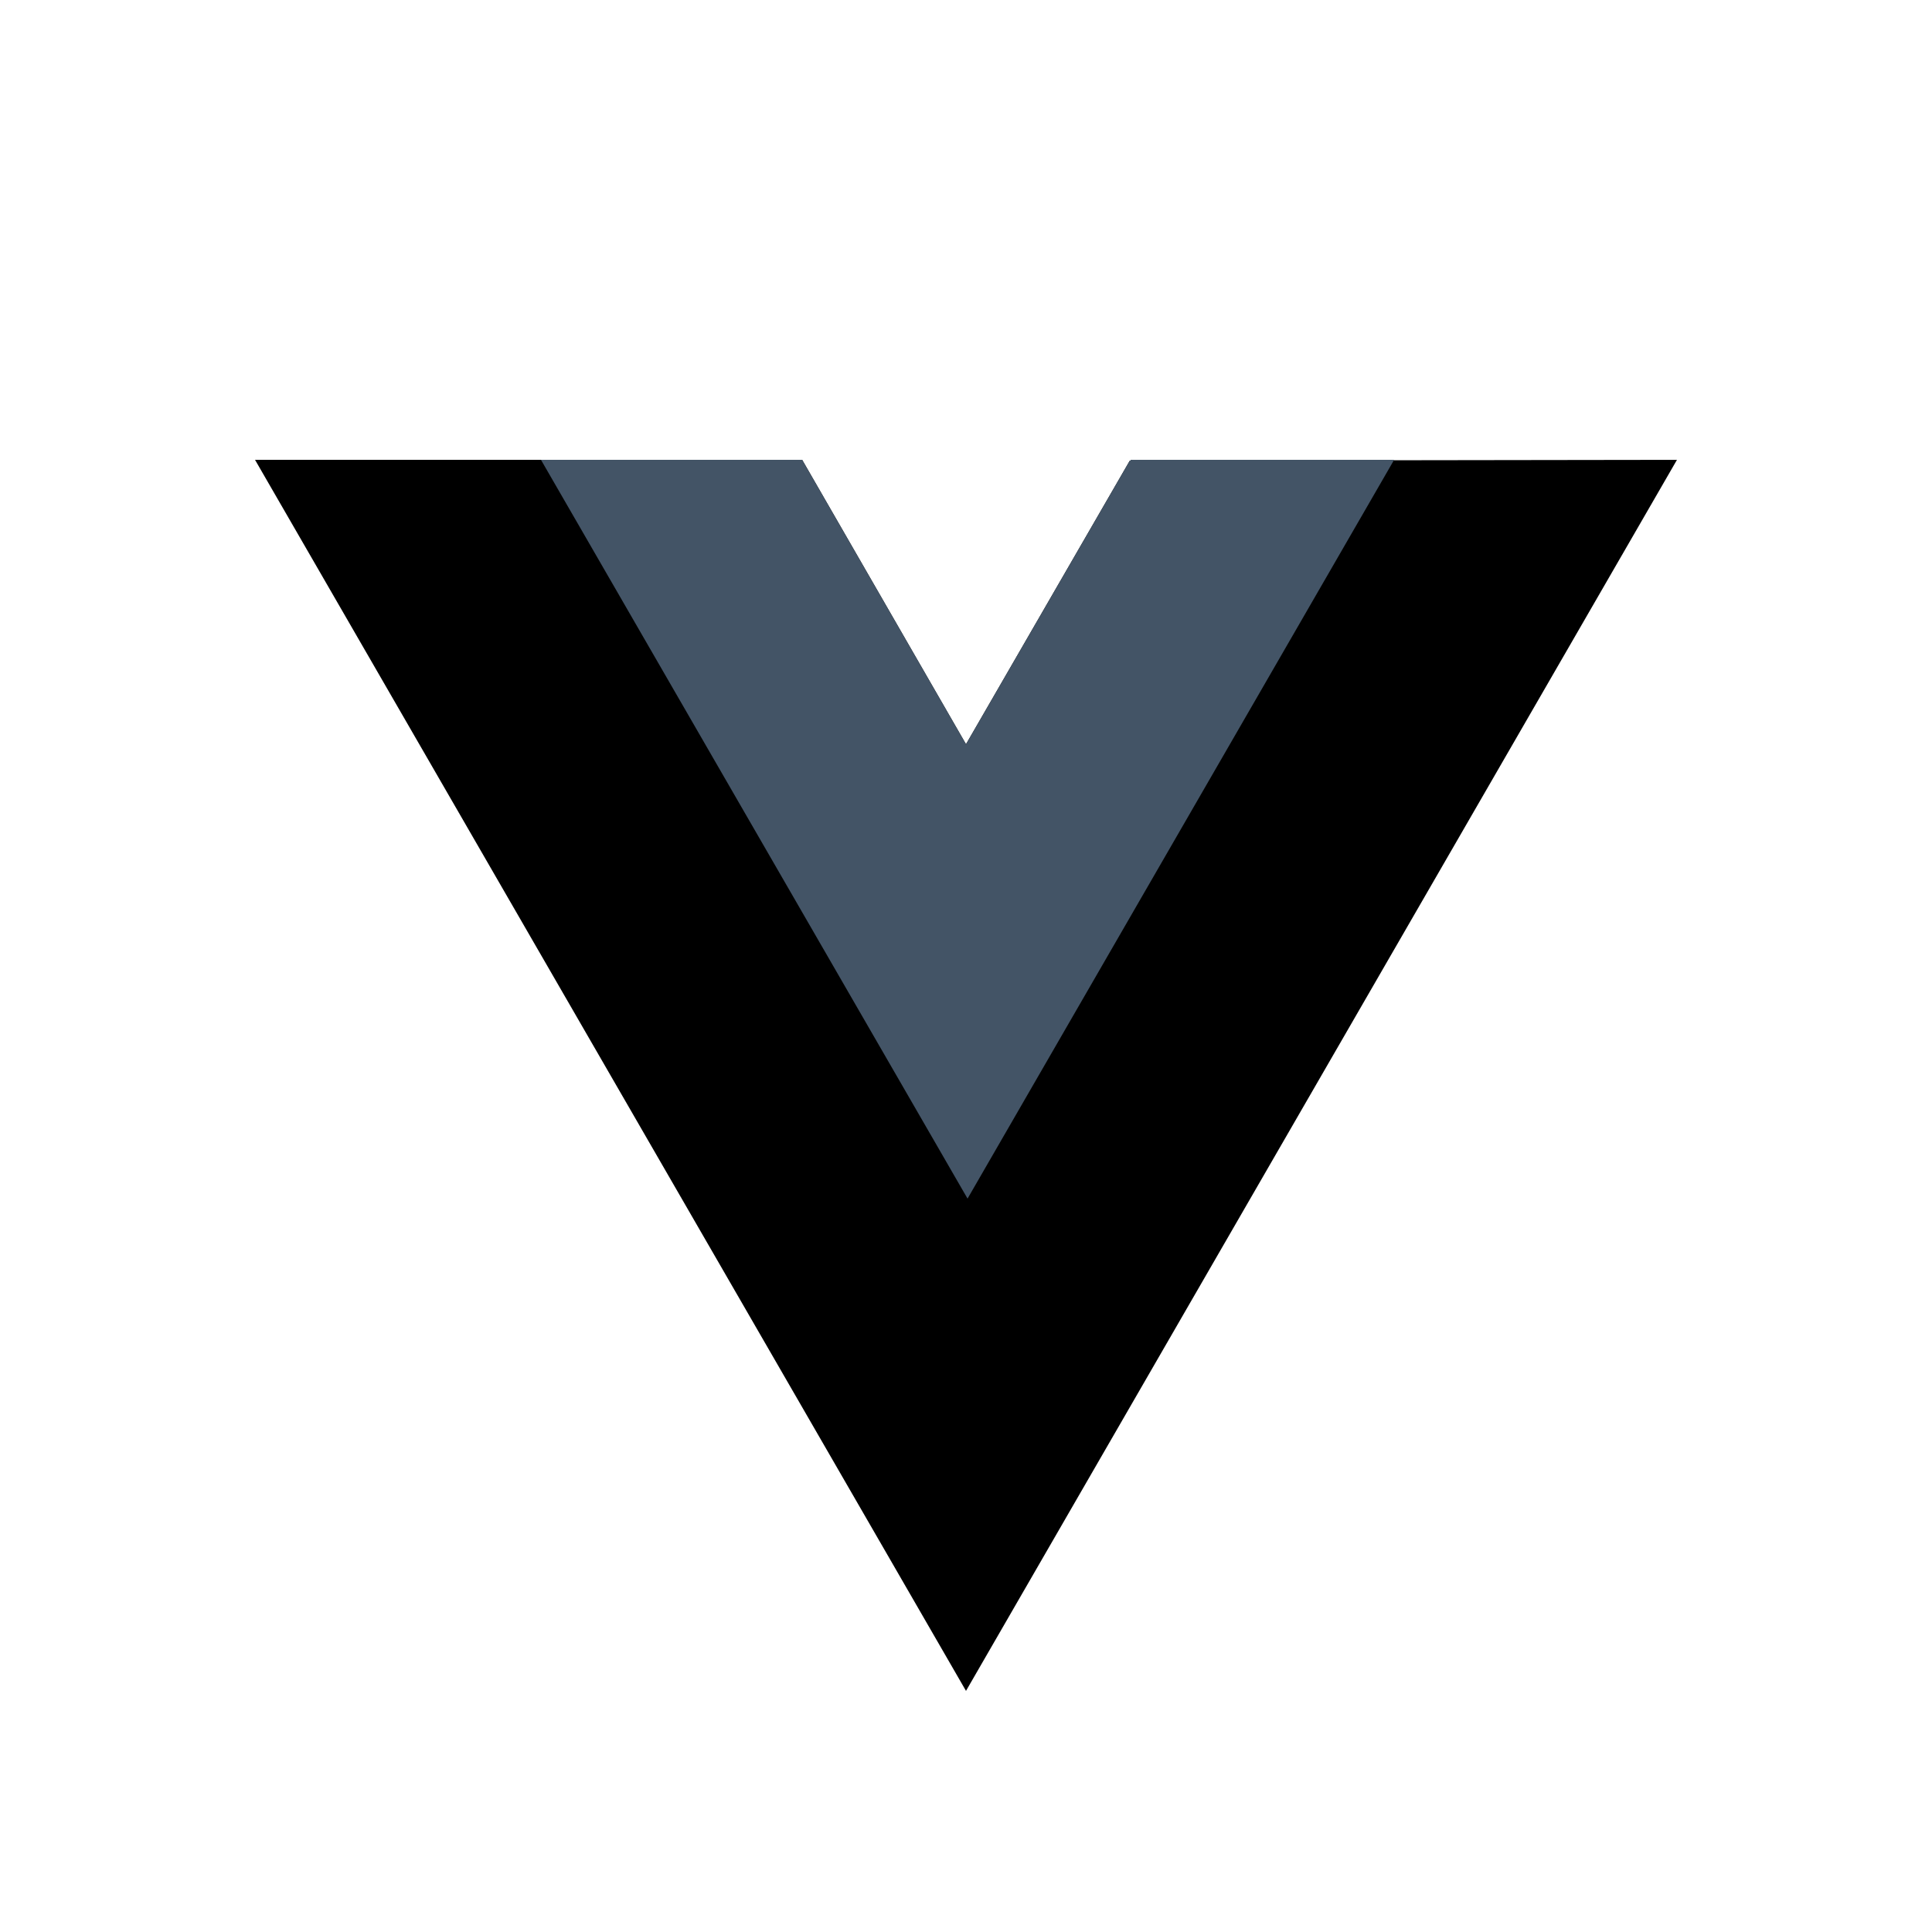 <?xml version="1.0" encoding="utf-8"?>
<!-- Generator: Adobe Illustrator 28.0.0, SVG Export Plug-In . SVG Version: 6.00 Build 0)  -->
<svg version="1.1" id="Layer_1" xmlns="http://www.w3.org/2000/svg" xmlns:xlink="http://www.w3.org/1999/xlink" x="0px" y="0px"
	 viewBox="0 0 250 250" style="enable-background:new 0 0 250 250;" xml:space="preserve">
<style type="text/css">
	.st0{fill:#435466;}
</style>
<path d="M146.2,59.6L125,96.3l-21.2-36.8H33l92,159.3l92-159.3C217,59.5,146.2,59.6,146.2,59.6z"/>
<path class="st0" d="M146.2,59.6L125,96.3l-21.2-36.8H70l55.2,95.6l55.2-95.6h-34.1V59.6z"/>
</svg>
